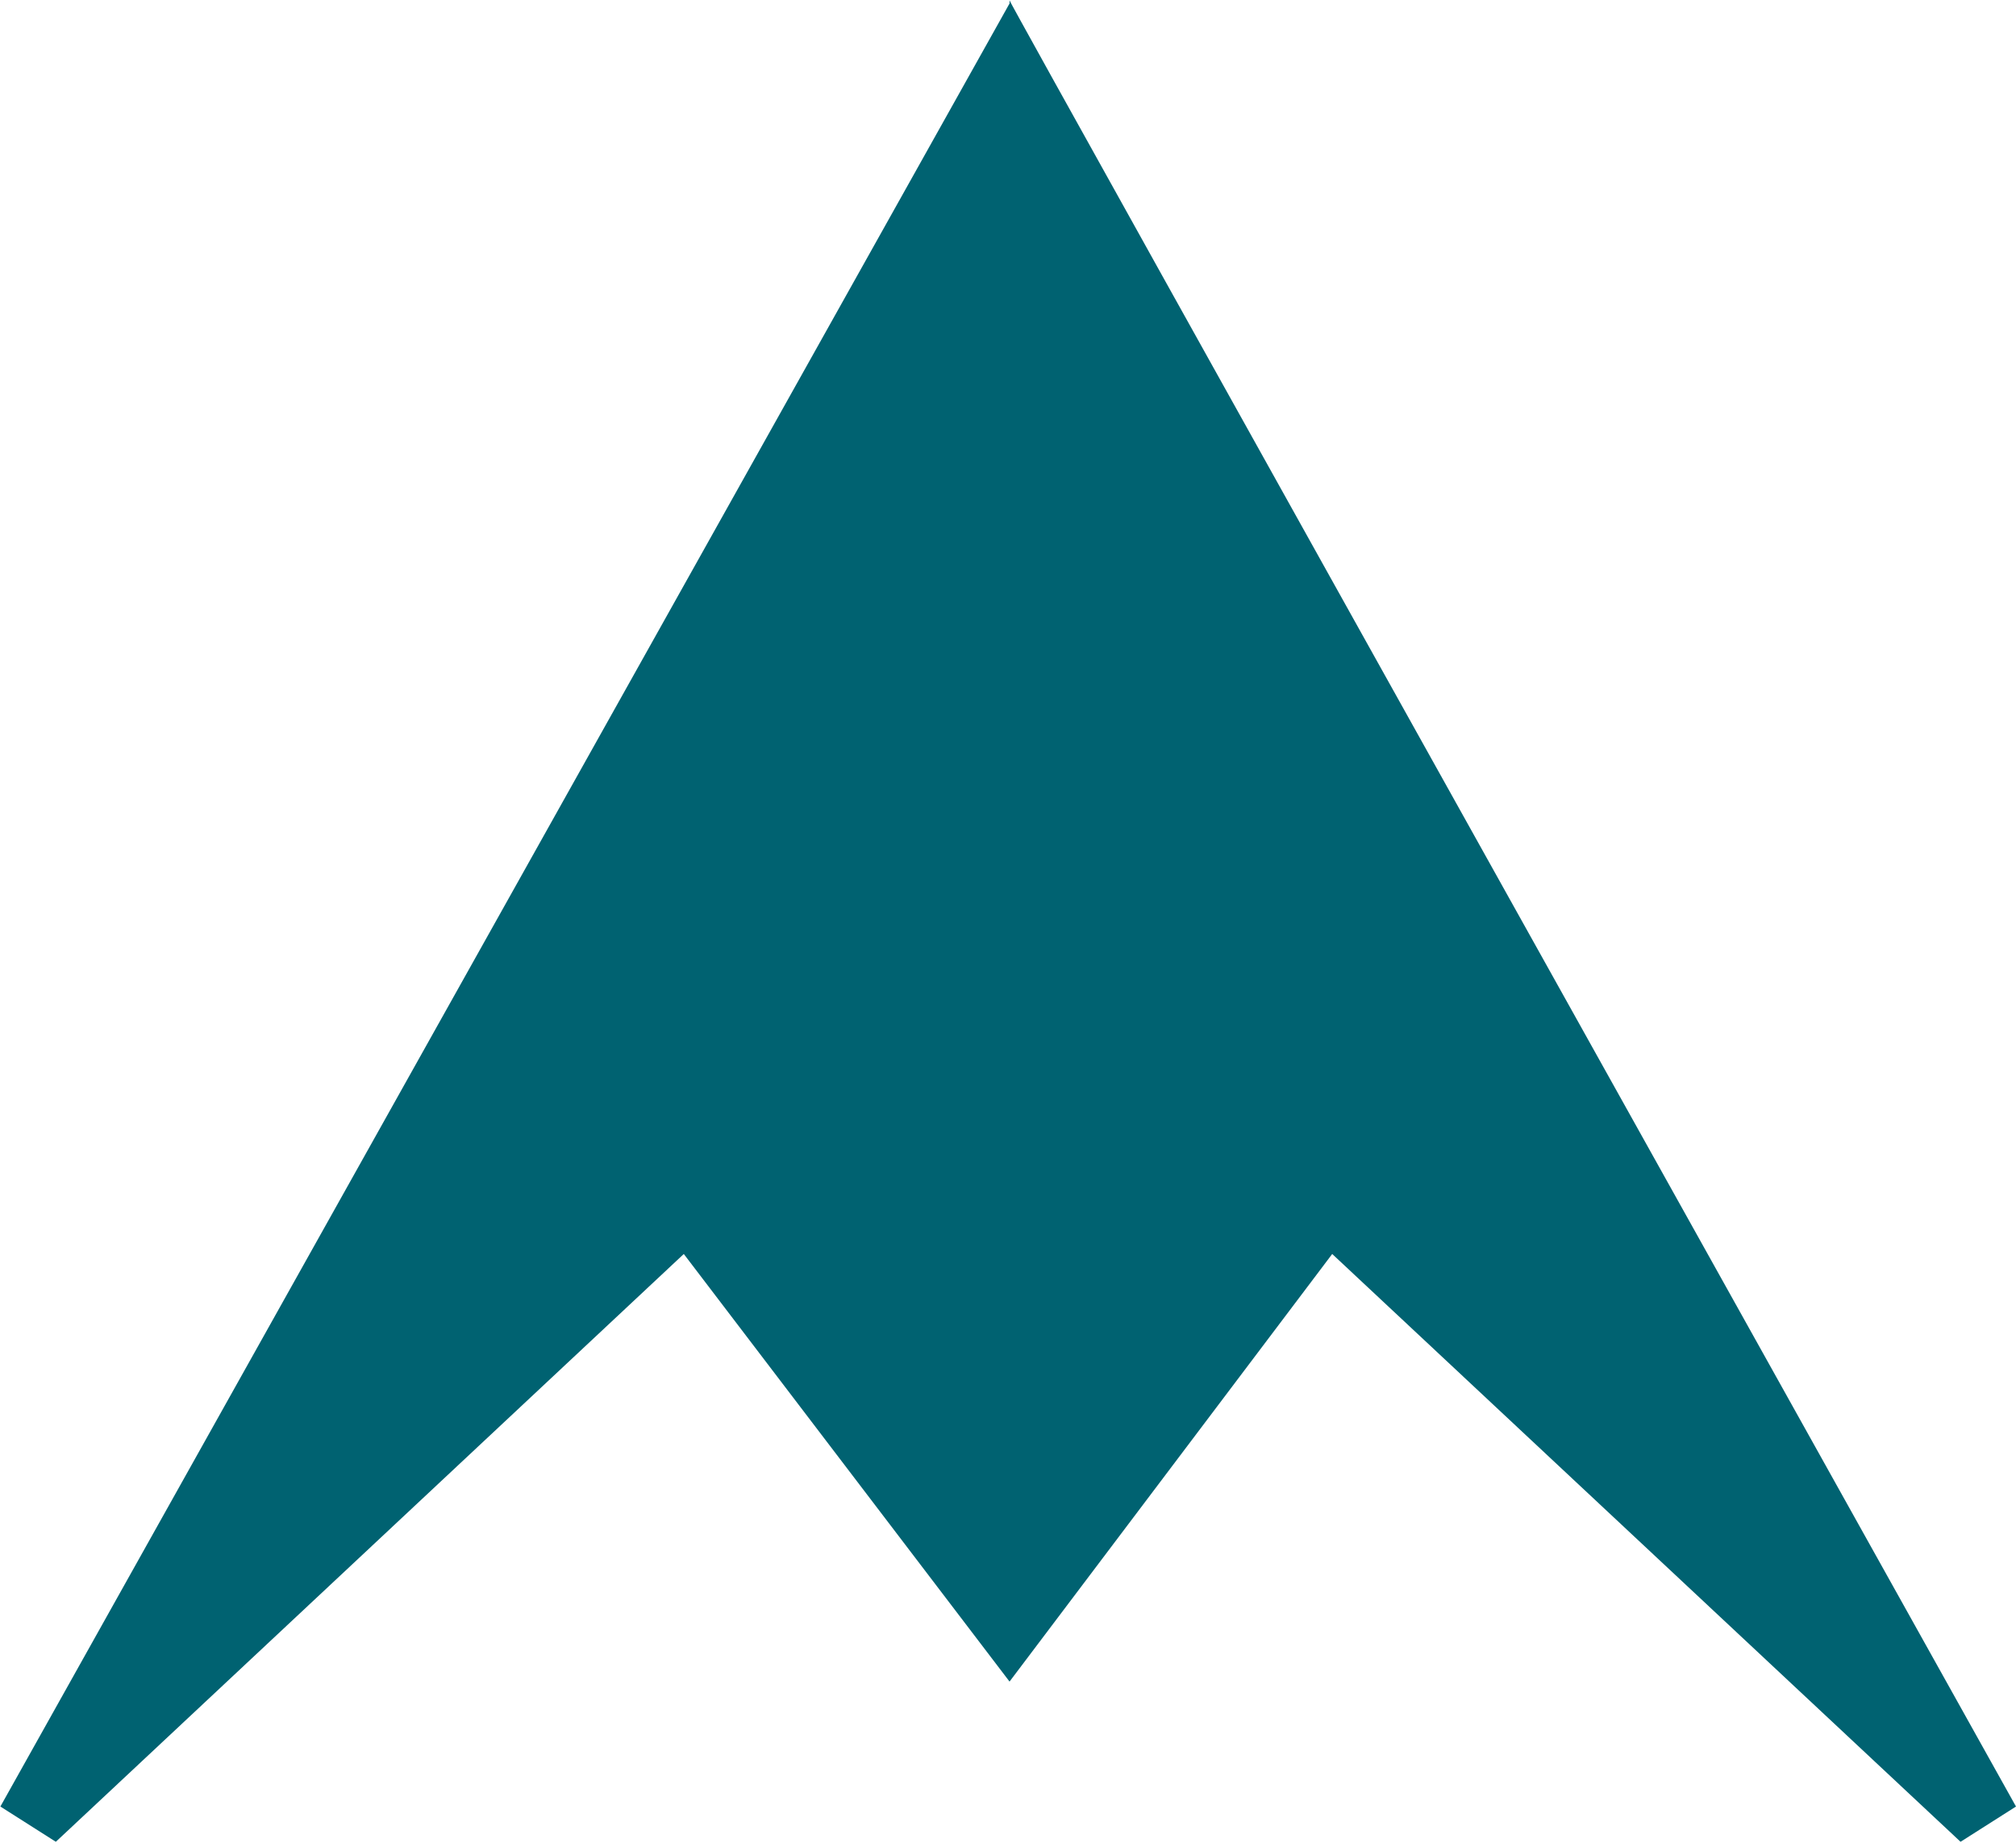 <svg version="1.2" xmlns="http://www.w3.org/2000/svg" viewBox="0 0 1567 1432" width="1567" height="1432">
	<title>AERO</title>

	<style>
		.s0 { fill: #006271 } 
	</style>
	<g id="Clip-Path: Clip-Path: Page 1" clip-path="url(#cp1)">
		<g id="Clip-Path: Page 1">
			<g id="Page 1">
				<path id="Path 2" fill-rule="evenodd" class="s0" d="m1567 1403.9l-43.1 27.4-488.4-456.8-250.8 332.3-253.2-332.3-488.1 456.8-43.1-27.4 784.4-1401.2v-2.4c0 2.4 782.3 1403.6 782.3 1403.6z"/>
			</g>
		</g>
	</g>
</svg>